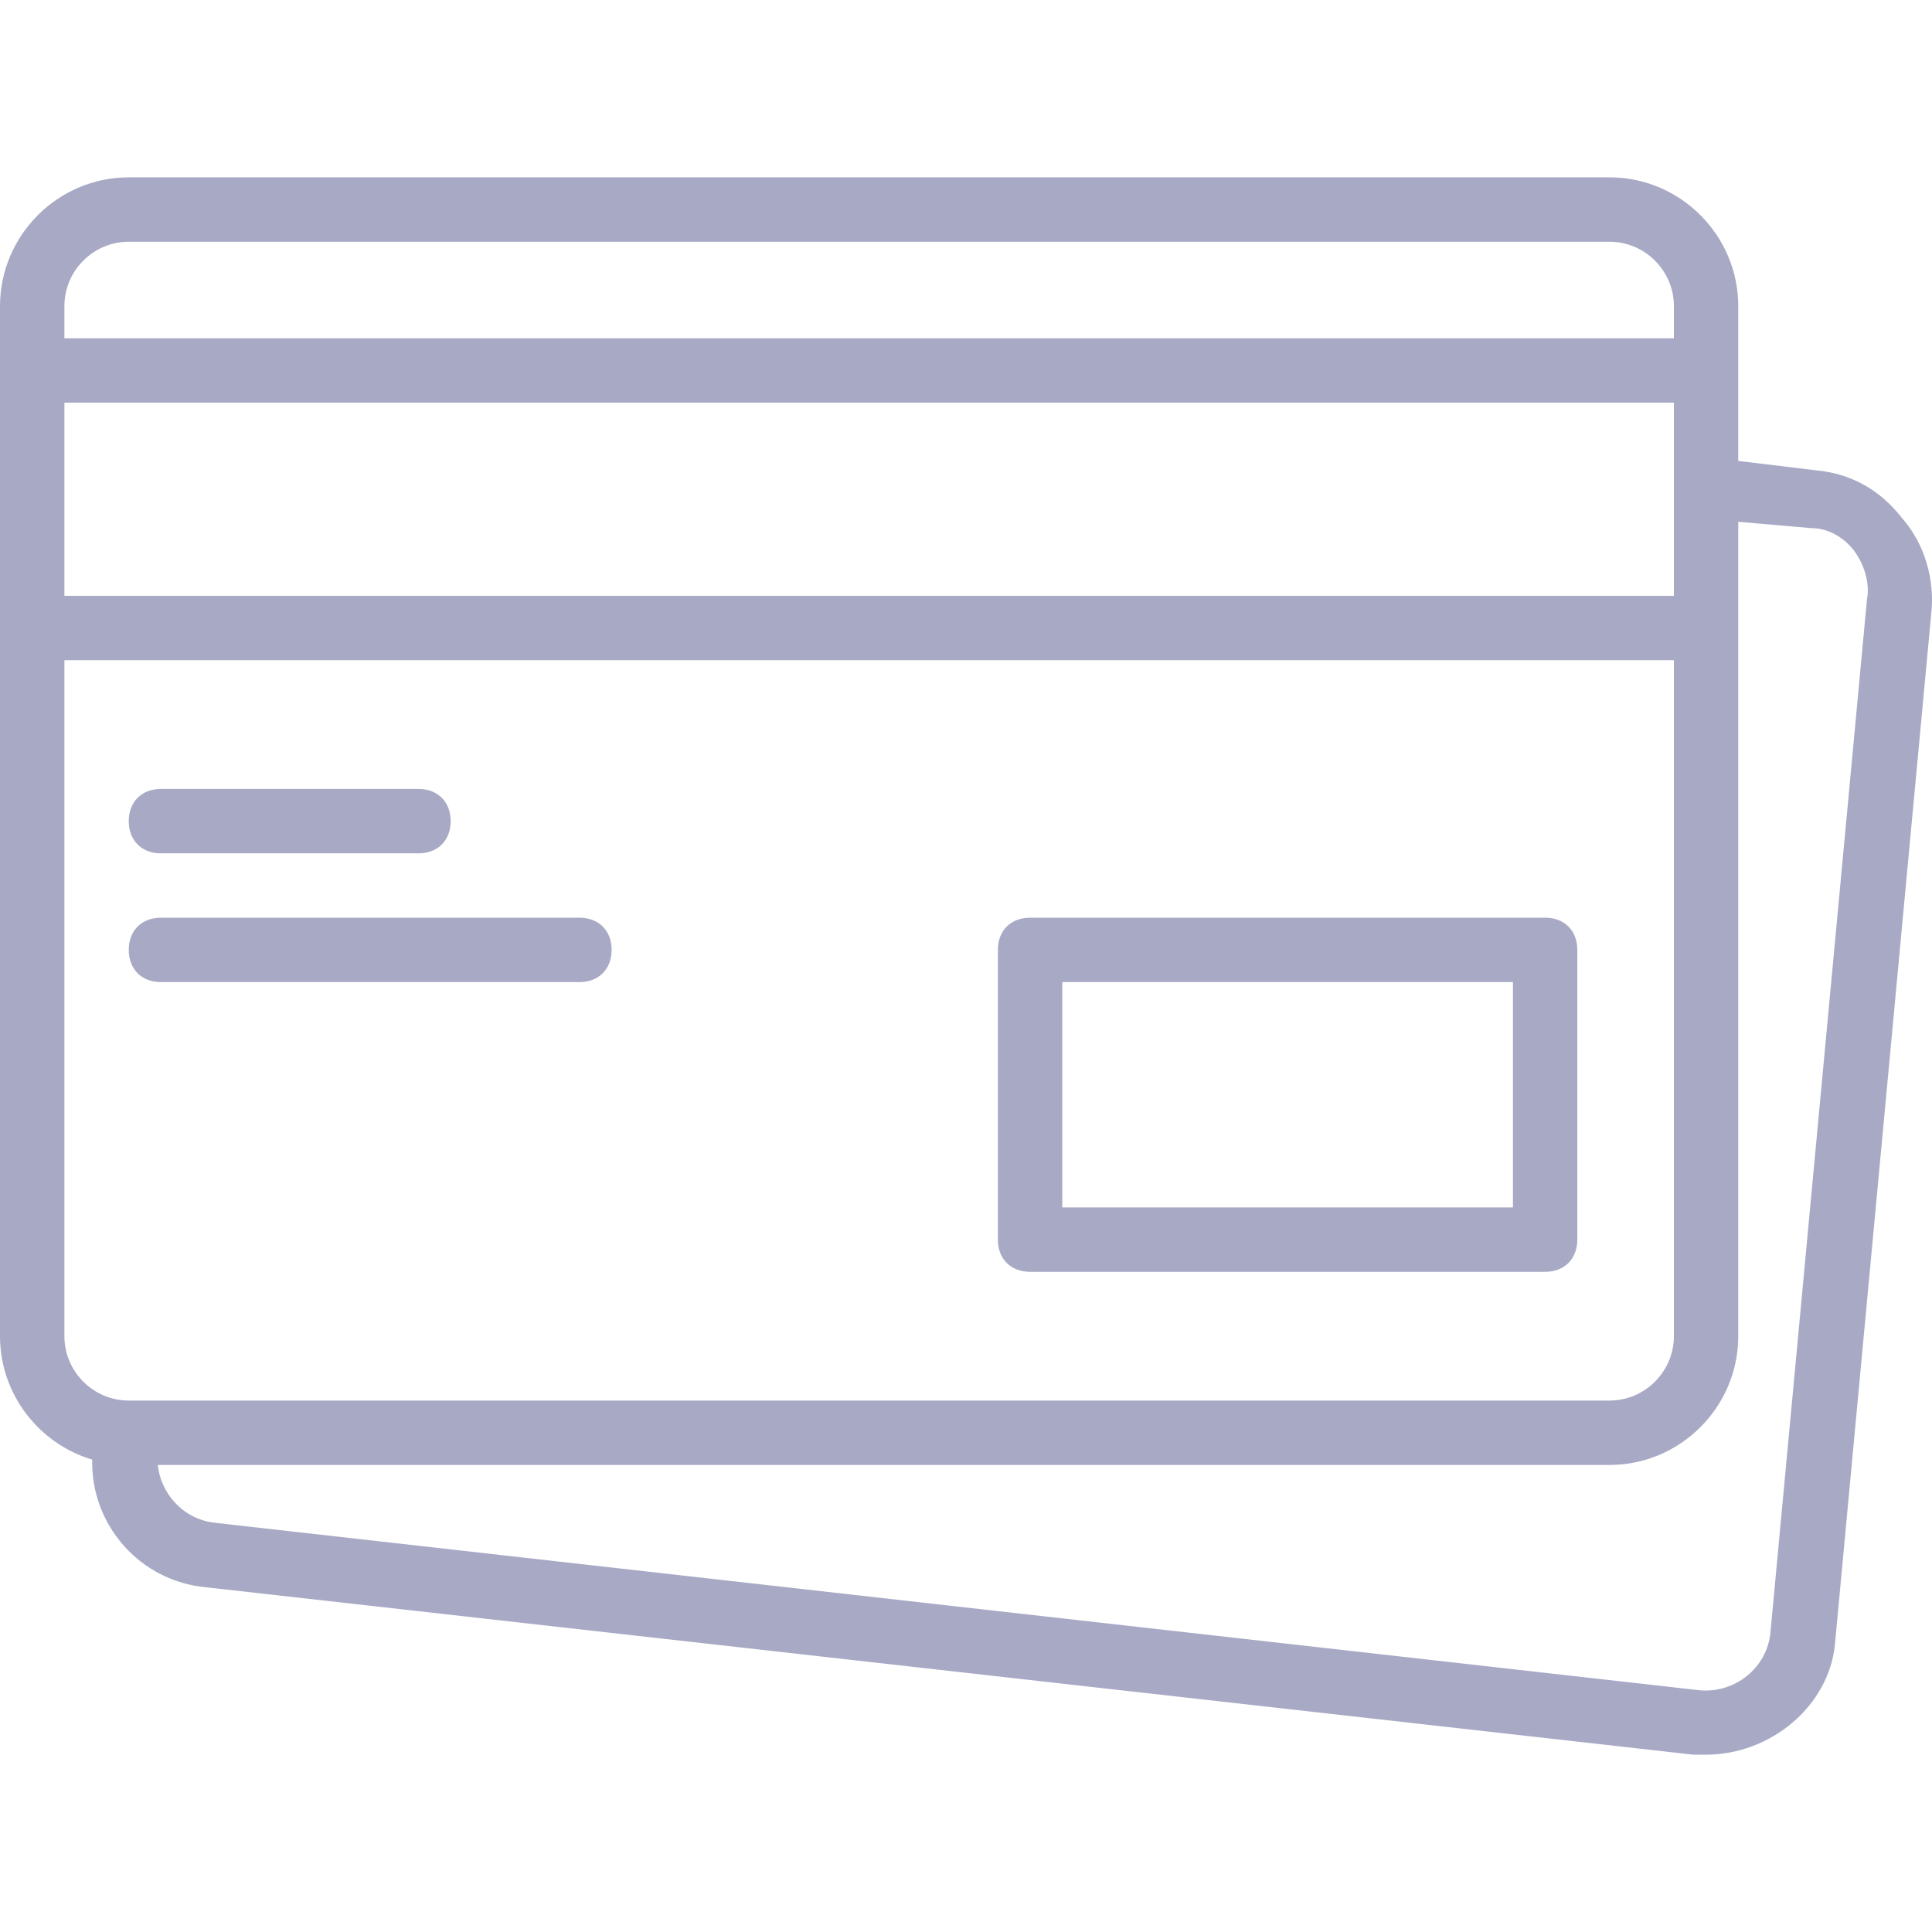 <svg width="42" height="42" viewBox="0 0 42 42" fill="none" xmlns="http://www.w3.org/2000/svg">
<path d="M22.393 27.648H33.59C34.01 27.648 34.289 27.368 34.289 26.948V20.65C34.289 20.23 34.01 19.95 33.59 19.95H22.393C21.973 19.95 21.693 20.23 21.693 20.65V26.948C21.693 27.368 21.973 27.648 22.393 27.648ZM23.093 21.35H32.89V26.248H23.093V21.35Z" fill="#A8A9C5"/>
<path d="M3.499 18.551H9.097C9.517 18.551 9.797 18.271 9.797 17.851C9.797 17.431 9.517 17.151 9.097 17.151H3.499C3.079 17.151 2.799 17.431 2.799 17.851C2.799 18.271 3.079 18.551 3.499 18.551Z" fill="#A8A9C5"/>
<path d="M3.499 21.35H12.596C13.016 21.35 13.296 21.07 13.296 20.65C13.296 20.23 13.016 19.95 12.596 19.95H3.499C3.079 19.95 2.799 20.23 2.799 20.65C2.799 21.07 3.079 21.35 3.499 21.35Z" fill="#A8A9C5"/>
<path d="M41.357 11.273C40.867 10.643 40.237 10.293 39.468 10.223L37.788 10.02V8.054V6.655C37.788 5.115 36.529 3.855 34.989 3.855H2.799C1.26 3.855 0 5.115 0 6.655V8.054V13.652V29.048C0 30.311 0.849 31.386 2.005 31.731C1.97 33.146 3.041 34.375 4.479 34.506L36.809 38.145C36.879 38.145 37.019 38.145 37.088 38.145C38.488 38.145 39.748 37.095 39.888 35.766L41.987 13.303C42.057 12.603 41.847 11.833 41.357 11.273ZM1.4 8.754H36.389V10.573V12.953H1.4V8.754ZM2.799 5.255H34.989C35.759 5.255 36.389 5.885 36.389 6.655V7.354H1.4V6.655C1.4 5.885 2.029 5.255 2.799 5.255ZM1.4 29.047V14.352H36.389V29.047C36.389 29.817 35.759 30.447 34.989 30.447H2.869H2.799C2.029 30.447 1.4 29.817 1.4 29.047ZM40.587 13.023L38.488 35.486C38.418 36.255 37.718 36.815 36.949 36.745L4.689 33.106C3.989 33.036 3.499 32.477 3.429 31.847H34.989C36.529 31.847 37.788 30.587 37.788 29.048V13.652V11.343L39.398 11.483C39.748 11.483 40.097 11.693 40.307 11.973C40.517 12.253 40.657 12.673 40.587 13.023Z" fill="#A8A9C5"/>
</svg>
